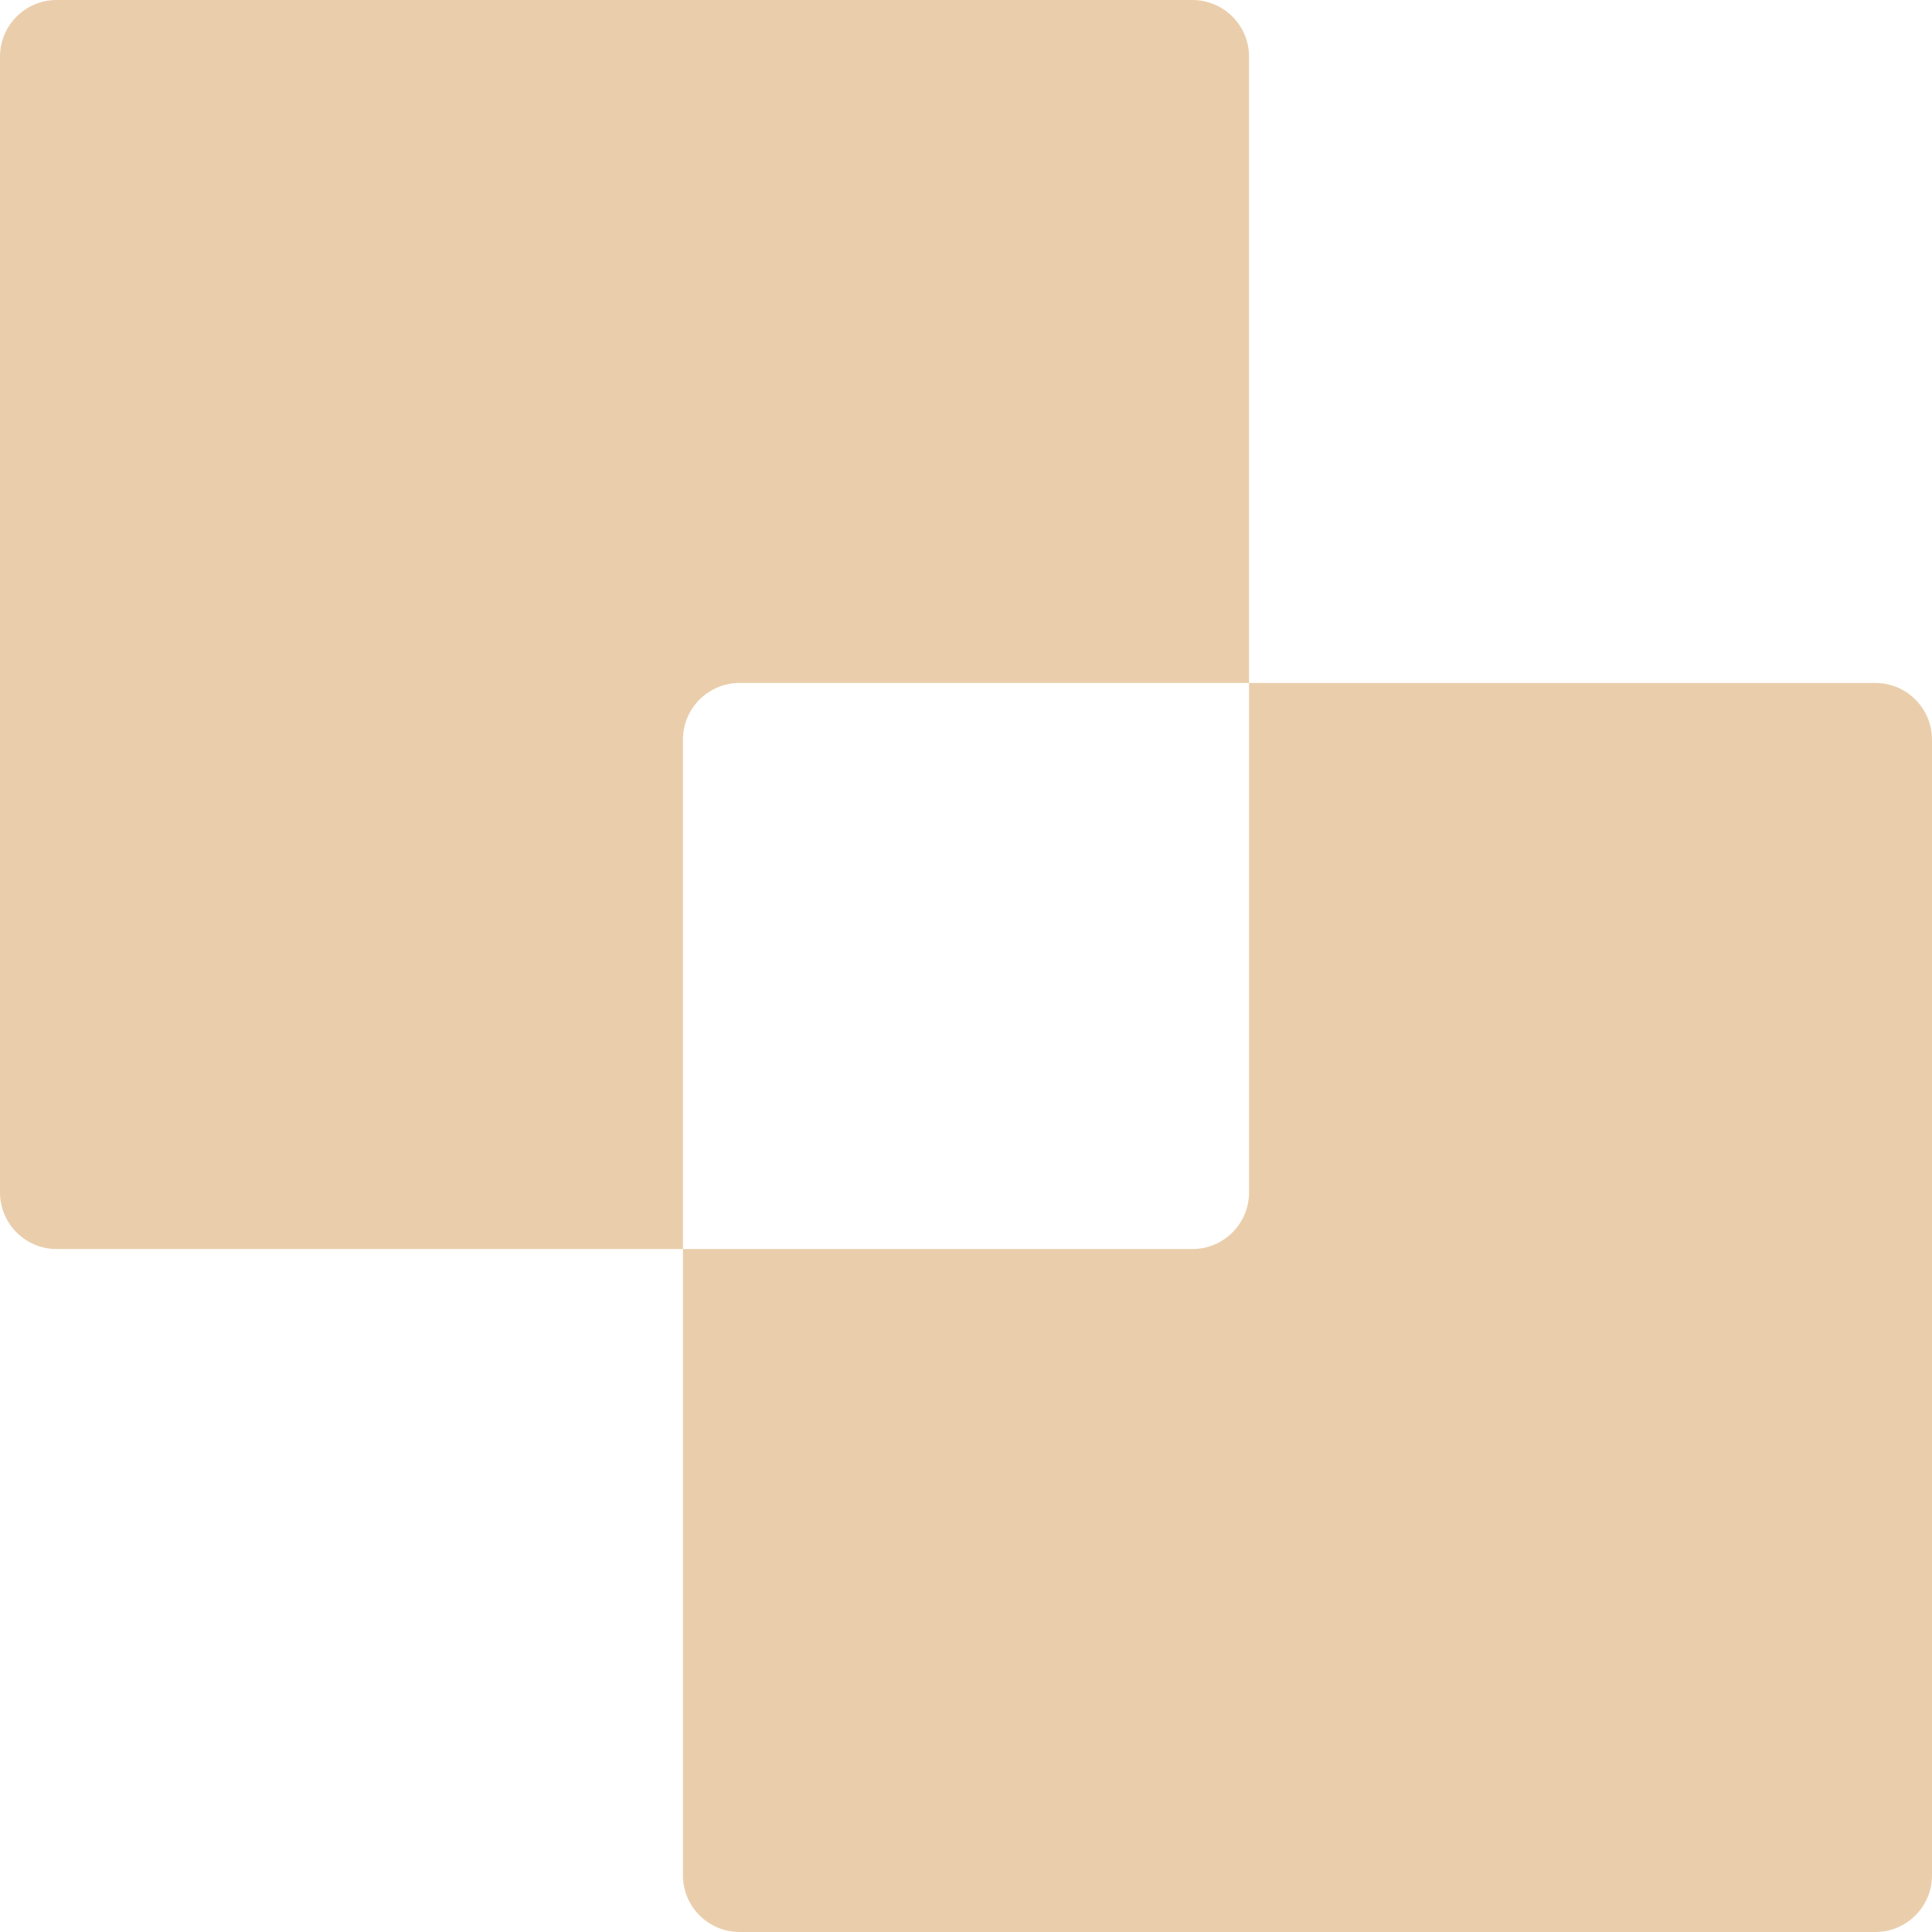<?xml version="1.0" encoding="UTF-8"?> <svg xmlns="http://www.w3.org/2000/svg" width="24" height="24" viewBox="0 0 24 24" fill="none"><g clip-path="url(#clip0_145_75)"><path d="M9.188 8.484H15.516V0.703C15.516 0.315 15.201 0 14.812 0H0.703C0.315 0 0 0.315 0 0.703V14.812C0 15.201 0.315 15.516 0.703 15.516H8.484V9.188C8.484 8.799 8.799 8.484 9.188 8.484Z" fill="#EACEAC"></path><path d="M23.297 8.484H15.516V14.812C15.516 15.201 15.201 15.516 14.812 15.516H8.484V23.297C8.484 23.685 8.799 24 9.188 24H23.297C23.685 24 24 23.685 24 23.297V9.188C24 8.799 23.685 8.484 23.297 8.484Z" fill="#EACEAC"></path></g><defs><clipPath id="clip0_145_75"><rect width="24" height="24" fill="white"></rect></clipPath></defs></svg> 